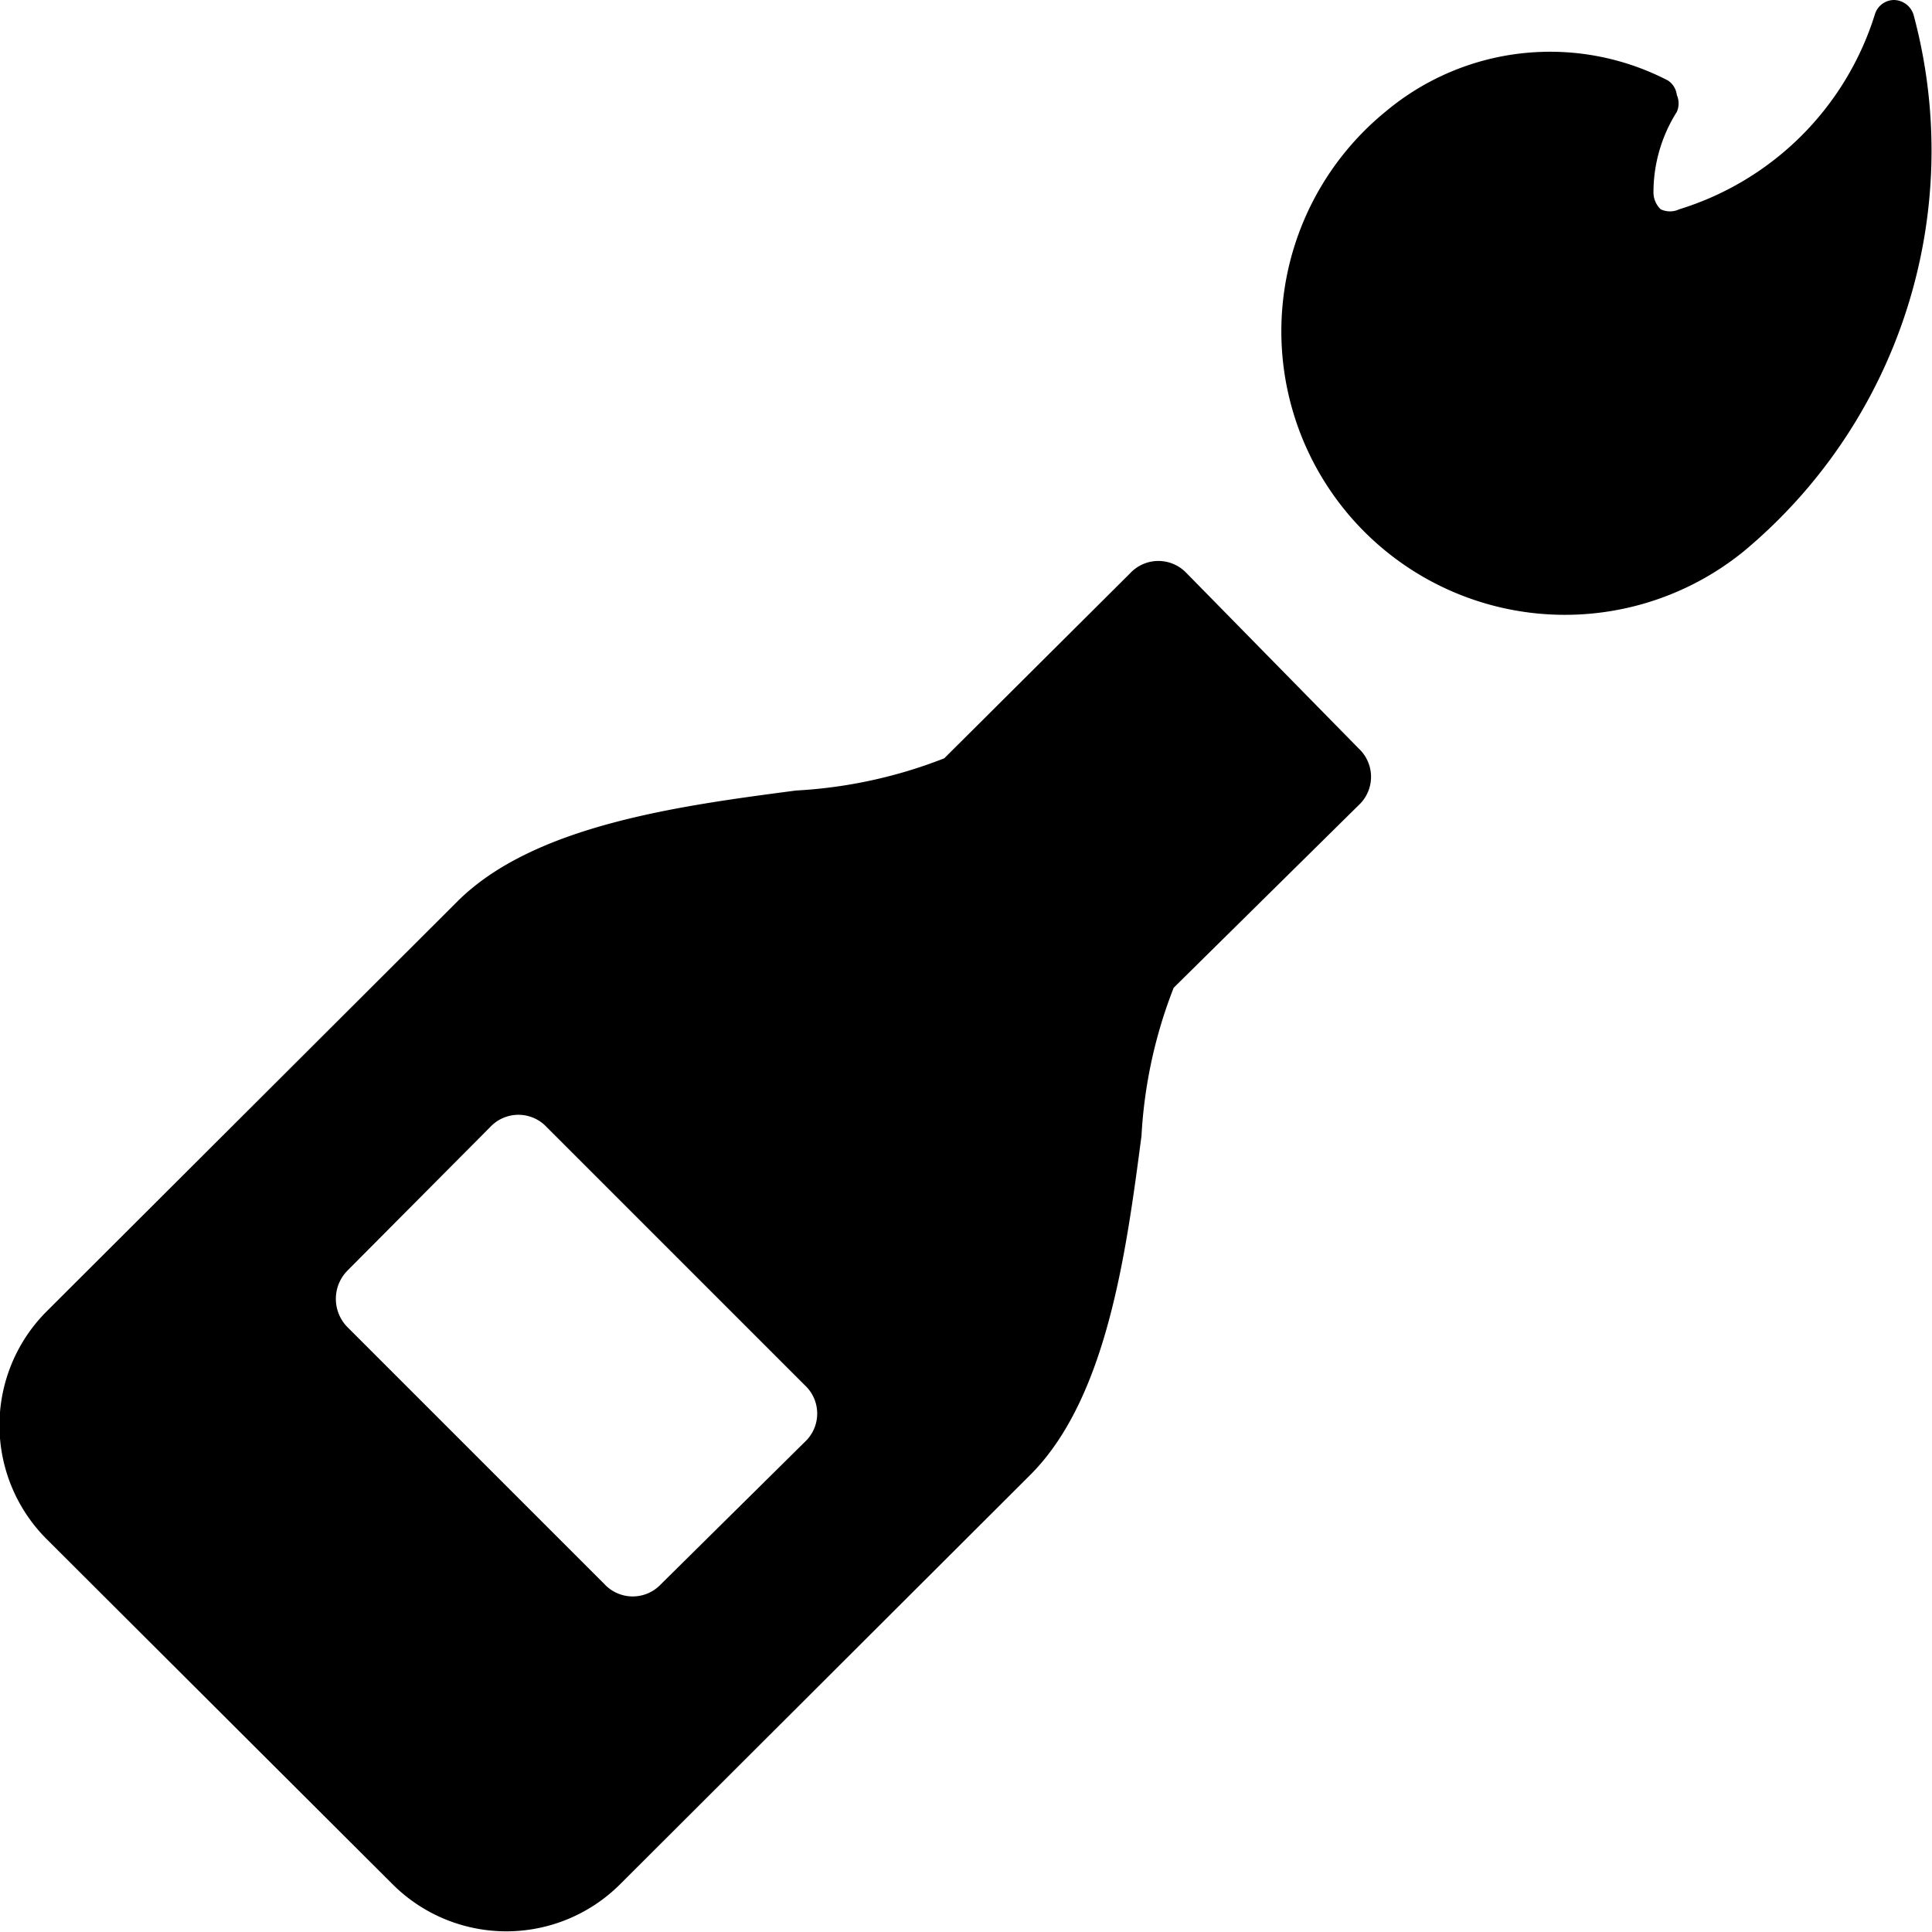 <svg xmlns="http://www.w3.org/2000/svg" viewBox="0 0 24 24"><g><path d="M23.77 0.18a0.26 0.26 0 0 0 -0.24 -0.18 0.25 0.25 0 0 0 -0.24 0.18 3.68 3.68 0 0 1 -2.43 2.42 0.27 0.27 0 0 1 -0.23 0 0.29 0.29 0 0 1 -0.09 -0.21 1.87 1.87 0 0 1 0.29 -1 0.26 0.26 0 0 0 0 -0.21 0.25 0.25 0 0 0 -0.11 -0.18 3.18 3.18 0 0 0 -3.5 0.38 3.52 3.52 0 1 0 4.44 5.47A6.48 6.48 0 0 0 23.77 0.18Z" fill="#000000" stroke-width="1"></path><path d="M14.74 7.12a0.48 0.48 0 0 0 -0.7 0l-2.31 2.3a5.91 5.91 0 0 1 -1.84 0.4c-1.45 0.19 -3.26 0.43 -4.21 1.38l-5.1 5.09a2 2 0 0 0 0 2.83l4.3 4.29a2 2 0 0 0 2.82 0l5.1 -5.09c0.95 -0.95 1.19 -2.76 1.38 -4.21a5.91 5.91 0 0 1 0.4 -1.84l2.3 -2.27a0.48 0.48 0 0 0 0 -0.7ZM10 17.91l-1.79 1.77a0.48 0.48 0 0 1 -0.7 0l-3.19 -3.19a0.5 0.5 0 0 1 0 -0.71L6.09 14a0.48 0.48 0 0 1 0.7 0L10 17.21a0.48 0.48 0 0 1 0 0.7Z" fill="#000000" stroke-width="1"></path></g></svg>